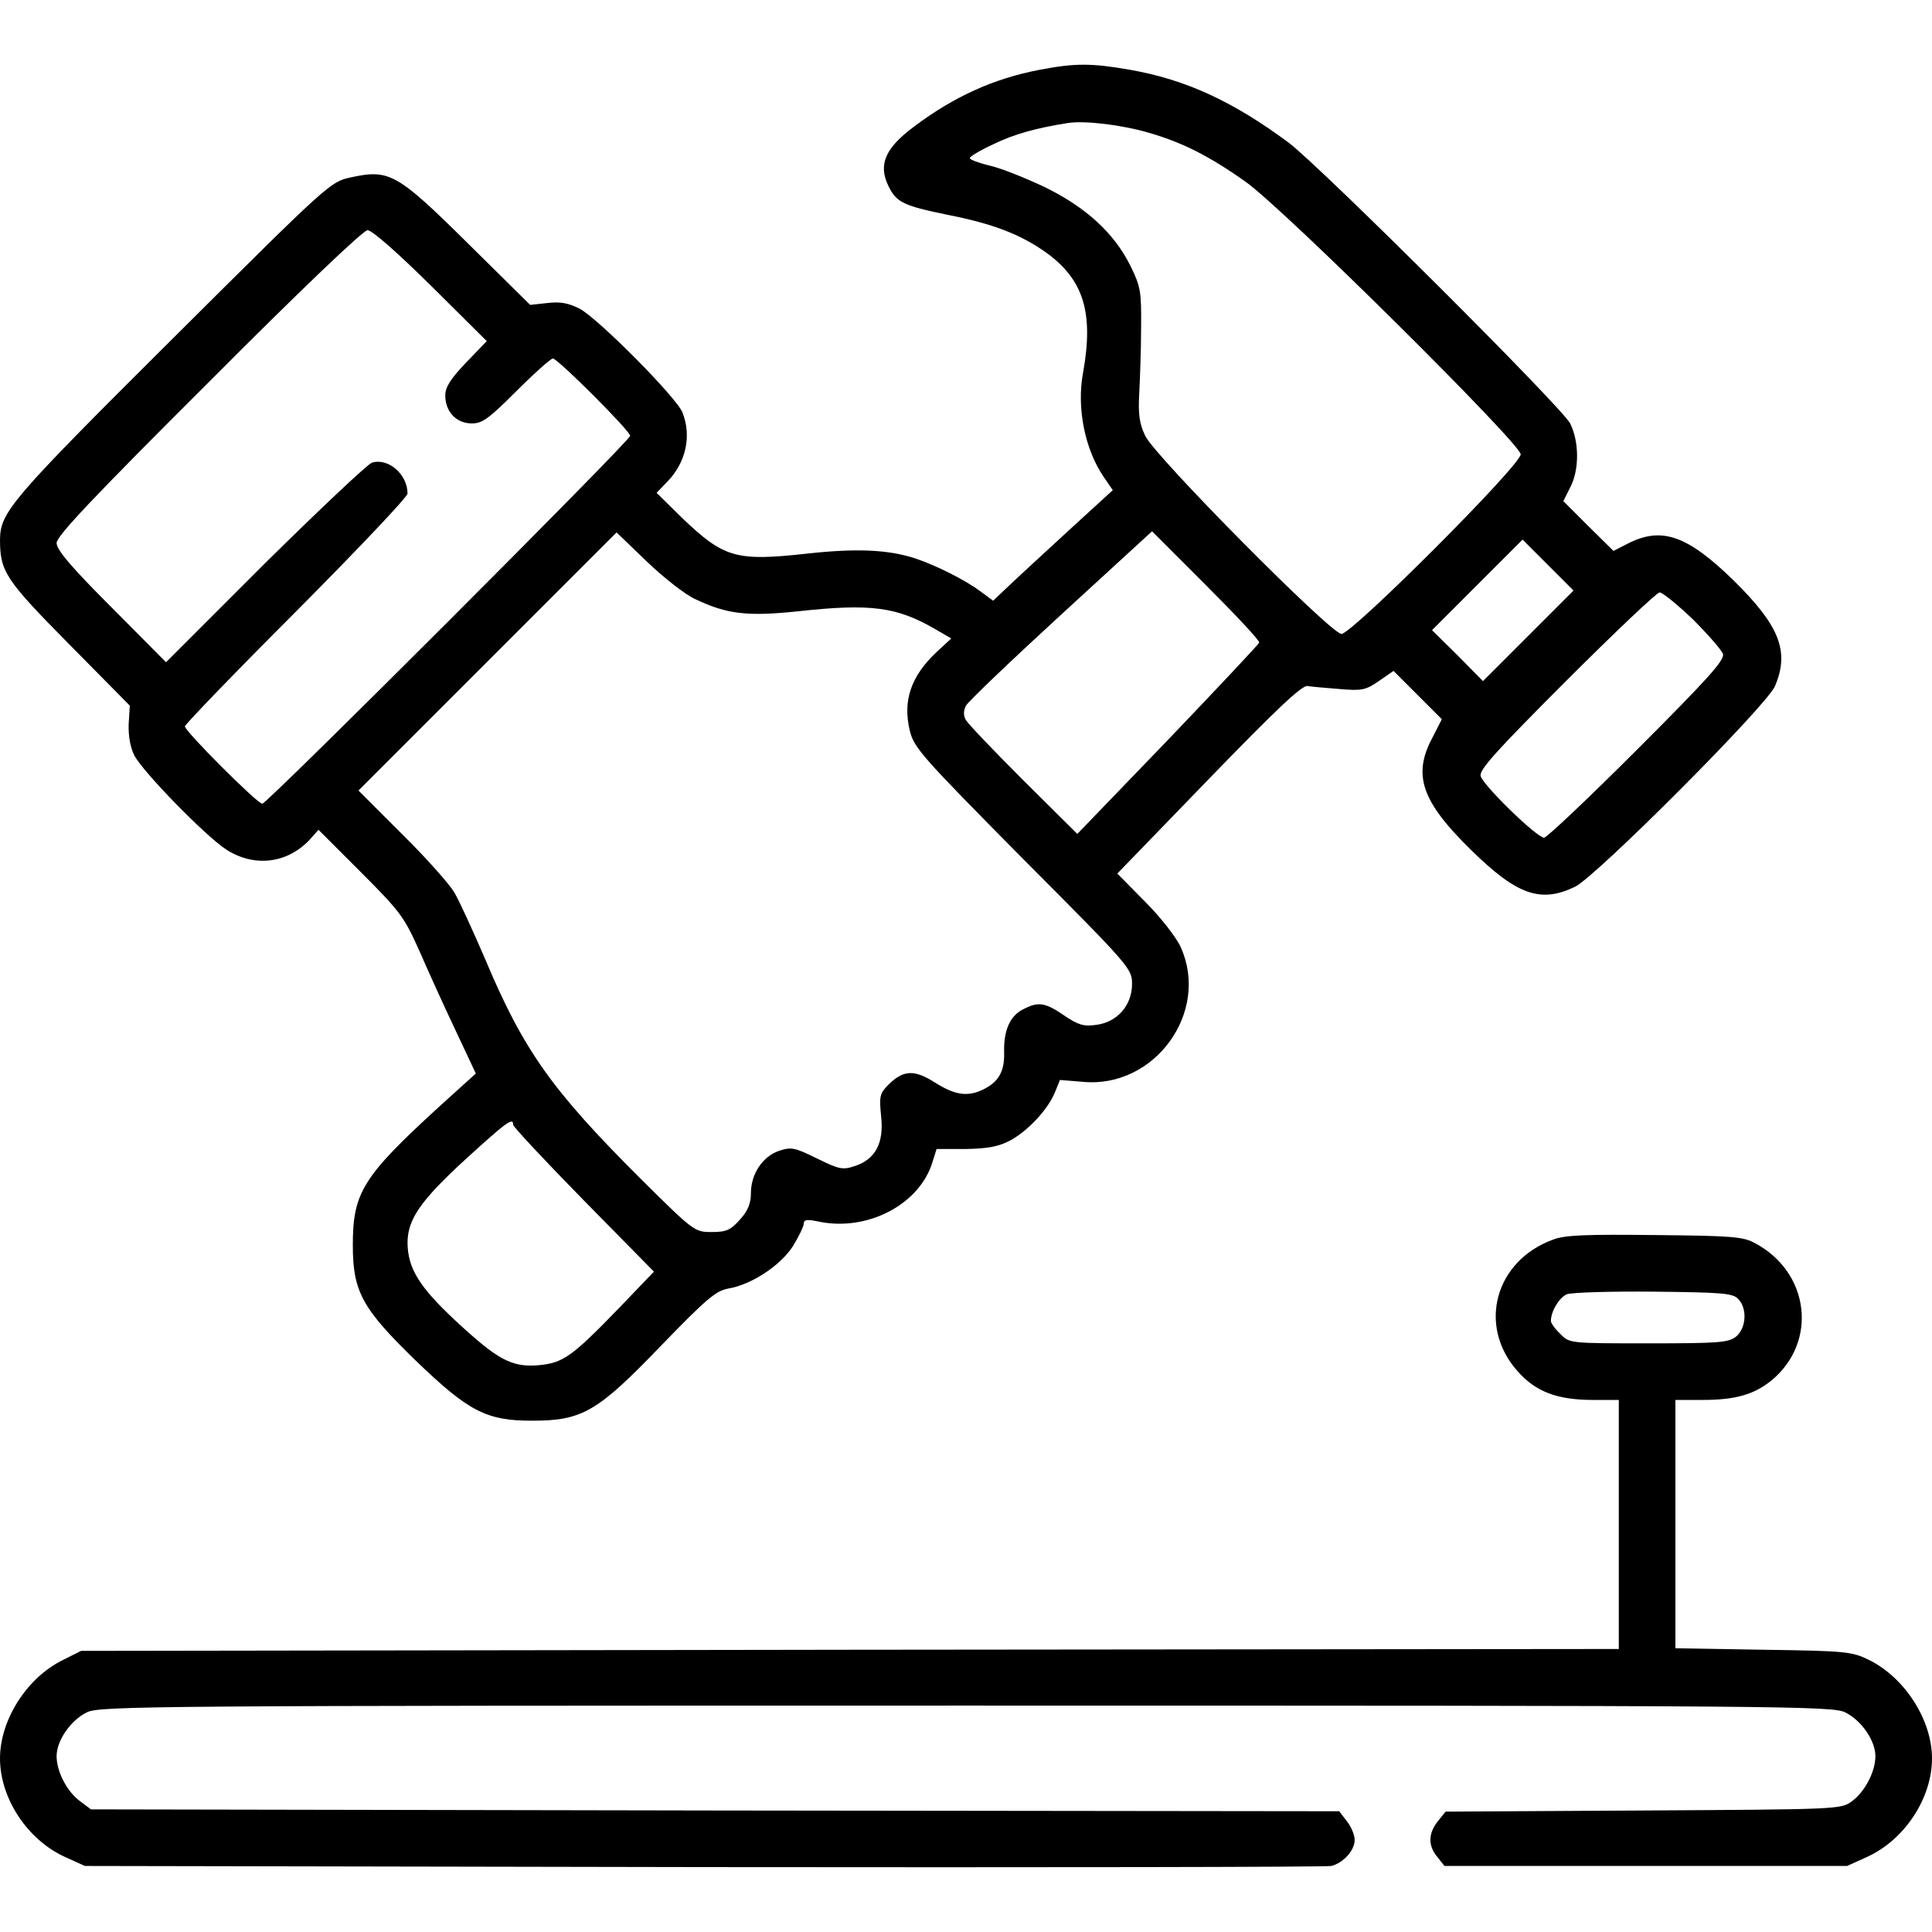 <svg xmlns="http://www.w3.org/2000/svg" width="512pt" height="512pt" viewBox="0 0 512 512" preserveAspectRatio="xMidYMid meet"><g transform="translate(0,512) scale(0.1,-0.1)" fill="#000000" stroke="none"><path d="M2755 4935 c-121 -23 -227 -71 -332 -150 -77 -57 -96 -101 -69 -157 21 -44 39 -53 156 -77 122 -24 194 -52 262 -100 100 -72 127 -160 98 -320 -17 -92 5 -202 55 -275 l24 -35 -117 -107 c-64 -59 -136 -125 -159 -147 l-41 -39 -34 25 c-40 30 -118 69 -172 87 -73 24 -158 27 -286 13 -190 -21 -221 -12 -333 95 l-67 66 29 30 c49 51 64 120 40 182 -14 39 -225 251 -273 276 -30 15 -51 19 -85 15 l-46 -5 -165 163 c-188 186 -208 197 -310 175 -55 -12 -56 -13 -474 -429 -428 -426 -455 -458 -456 -531 0 -85 15 -107 183 -277 l161 -163 -3 -49 c-1 -31 4 -61 15 -83 23 -44 188 -213 243 -249 74 -48 161 -38 221 25 l24 27 112 -112 c105 -105 115 -119 155 -208 23 -53 66 -148 96 -211 l54 -115 -93 -84 c-207 -189 -233 -231 -233 -371 0 -123 25 -168 166 -305 141 -136 188 -160 309 -160 133 0 173 23 343 200 118 122 144 144 176 150 62 10 139 61 172 112 16 26 29 53 29 60 0 11 9 12 38 6 130 -28 269 45 303 157 l11 35 76 0 c59 1 87 6 118 22 47 25 101 82 120 129 l13 32 61 -5 c190 -18 337 185 259 357 -11 25 -53 79 -94 120 l-74 75 242 250 c180 186 247 249 262 247 11 -2 49 -5 85 -8 59 -5 69 -3 104 21 l39 27 64 -64 64 -64 -25 -49 c-53 -99 -29 -169 103 -298 121 -119 184 -141 275 -97 56 27 510 482 530 532 39 92 12 160 -110 280 -122 119 -190 143 -279 98 l-39 -20 -67 66 -66 66 18 36 c25 47 24 122 0 170 -23 44 -660 679 -746 744 -147 109 -272 167 -420 193 -103 18 -146 18 -240 0z m290 -167 c87 -25 159 -61 255 -129 99 -69 730 -695 730 -723 0 -29 -447 -476 -475 -476 -28 0 -495 471 -520 525 -15 31 -19 56 -16 110 2 39 5 117 5 175 1 97 -1 110 -28 165 -43 87 -118 156 -229 210 -51 24 -116 50 -144 56 -29 7 -53 16 -53 20 0 4 28 21 63 37 55 27 115 43 197 56 45 7 144 -5 215 -26z m-1903 -405 l148 -147 -55 -57 c-41 -43 -55 -65 -55 -87 0 -42 28 -73 68 -74 29 -1 45 10 120 85 48 48 92 87 97 87 13 0 205 -192 205 -205 0 -13 -962 -975 -975 -975 -13 0 -205 192 -205 205 0 5 133 143 295 305 162 163 295 303 295 312 0 51 -51 95 -94 82 -11 -3 -139 -124 -284 -267 l-262 -262 -145 146 c-107 107 -145 152 -145 170 0 18 94 118 403 426 249 250 410 403 421 403 12 0 81 -61 168 -147z m701 -831 c84 -40 138 -46 272 -32 192 21 261 12 363 -47 l43 -25 -39 -36 c-68 -64 -90 -129 -71 -208 11 -46 32 -69 300 -340 286 -287 289 -291 289 -332 0 -56 -39 -101 -95 -108 -33 -5 -48 0 -85 25 -51 35 -69 37 -109 16 -34 -17 -51 -55 -50 -111 2 -51 -13 -79 -51 -99 -44 -23 -78 -18 -132 16 -55 35 -84 34 -124 -6 -23 -23 -24 -31 -19 -83 8 -71 -15 -114 -69 -132 -33 -11 -42 -9 -101 20 -59 29 -68 31 -101 20 -43 -15 -74 -61 -74 -112 0 -27 -8 -47 -29 -70 -25 -28 -36 -33 -75 -33 -45 0 -47 1 -187 140 -237 236 -312 342 -414 585 -32 74 -68 153 -81 175 -13 22 -75 92 -139 155 l-115 115 342 342 342 342 80 -77 c45 -43 102 -88 129 -100z m1494 -115 c-1 -4 -110 -120 -242 -258 l-240 -249 -143 142 c-79 79 -148 151 -153 161 -6 11 -6 24 1 37 6 11 119 119 252 241 l241 221 143 -143 c79 -79 143 -147 141 -152z m713 18 l-120 -120 -67 68 -68 67 120 120 120 120 67 -67 68 -68 -120 -120z m436 44 c40 -40 76 -81 80 -92 5 -16 -39 -65 -227 -253 -129 -129 -240 -234 -247 -234 -19 0 -160 137 -168 163 -5 16 39 65 227 253 129 129 240 234 247 234 8 0 47 -32 88 -71z m-3126 -1340 c0 -5 84 -95 187 -200 l186 -189 -94 -98 c-124 -128 -147 -144 -212 -150 -72 -6 -109 15 -221 119 -96 90 -125 138 -126 205 0 63 35 113 155 223 109 99 125 111 125 90z"></path><path d="M4116 1835 c-154 -56 -201 -228 -95 -348 48 -55 105 -77 201 -77 l68 0 0 -330 0 -330 -2037 -2 -2038 -3 -48 -24 c-96 -47 -167 -159 -167 -261 0 -106 73 -216 172 -261 l53 -24 1640 -3 c902 -1 1650 0 1663 3 32 8 62 41 62 69 0 13 -9 35 -21 50 l-20 26 -1654 2 -1654 3 -28 21 c-35 25 -63 79 -63 120 0 41 37 95 80 116 33 17 165 18 2330 18 2165 0 2297 -1 2330 -18 43 -21 80 -75 80 -116 0 -41 -28 -95 -63 -120 -28 -21 -40 -21 -552 -24 l-524 -3 -21 -26 c-25 -32 -26 -64 -1 -94 l19 -24 534 0 533 0 53 24 c99 45 172 155 172 261 0 102 -72 214 -167 261 -45 22 -60 24 -280 27 l-233 4 0 329 0 329 71 0 c88 0 137 14 184 52 123 102 101 287 -45 364 -31 17 -63 19 -265 21 -181 2 -238 0 -269 -12z m490 -157 c25 -25 22 -77 -5 -100 -21 -16 -44 -18 -233 -18 -208 0 -209 0 -233 25 -14 13 -25 29 -25 34 0 26 22 62 42 71 13 5 116 8 230 7 180 -2 210 -4 224 -19z"></path></g></svg>